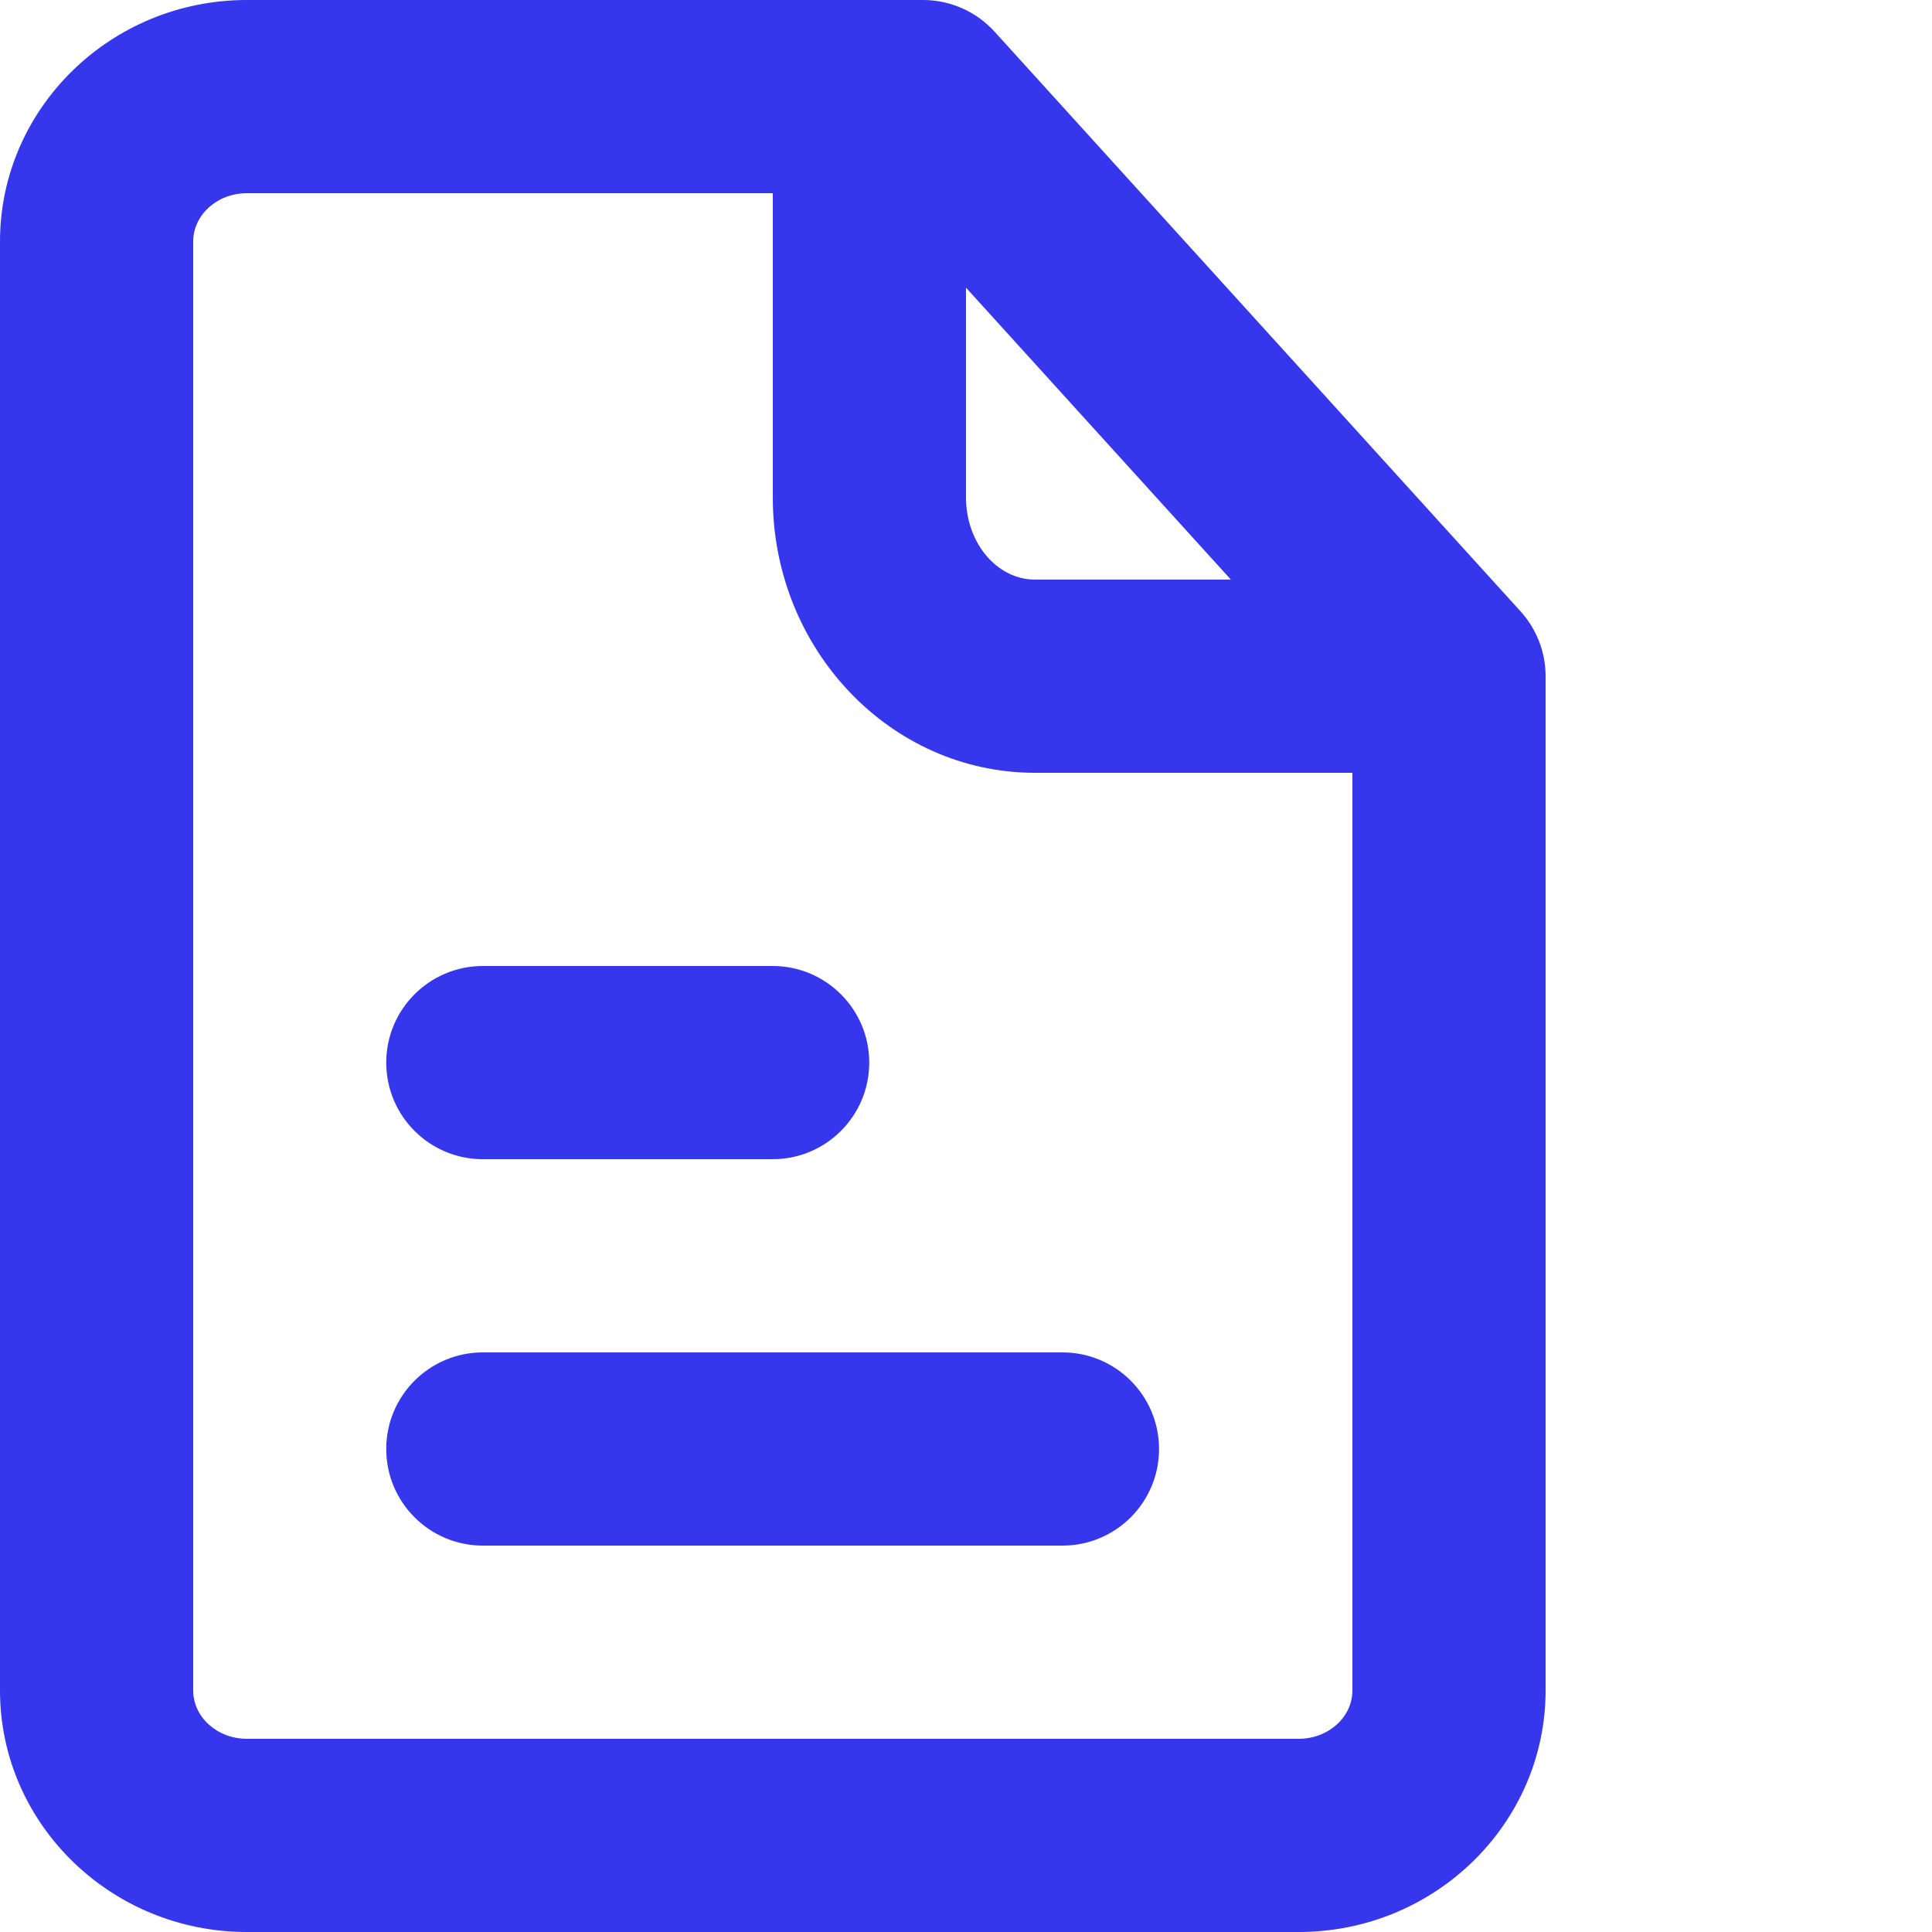<svg width="48" height="48" viewBox="0 0 48 48" fill="none" xmlns="http://www.w3.org/2000/svg">
<path fill-rule="evenodd" clip-rule="evenodd" d="M19.196 28.8H11.996C10.671 28.8 9.596 27.725 9.596 26.4C9.596 25.075 10.671 24 11.996 24H19.196C20.521 24 21.596 25.075 21.596 26.4C21.596 27.725 20.521 28.8 19.196 28.8ZM9.596 36C9.596 34.675 10.671 33.6 11.996 33.6H26.396C27.723 33.6 28.796 34.675 28.796 36C28.796 37.325 27.723 38.4 26.396 38.4H11.996C10.671 38.4 9.596 37.325 9.596 36ZM32.266 43.2H6.132C5.398 43.2 4.8 42.662 4.8 42V6C4.8 5.338 5.398 4.8 6.132 4.8H19.2V12.36C19.2 16.133 22.121 19.2 25.714 19.2H33.6V42C33.6 42.662 33.002 43.2 32.266 43.2ZM24 7.147L30.581 14.4H25.714C24.768 14.4 24 13.486 24 12.36V7.147ZM37.776 15.187L24.71 0.787C24.254 0.286 23.611 0 22.932 0H6.132C2.75 0 0 2.693 0 6V42C0 45.307 2.75 48 6.132 48H32.266C35.647 48 38.4 45.307 38.4 42V16.8C38.4 16.202 38.177 15.629 37.776 15.187Z" fill="#3636EC"/>
</svg>
